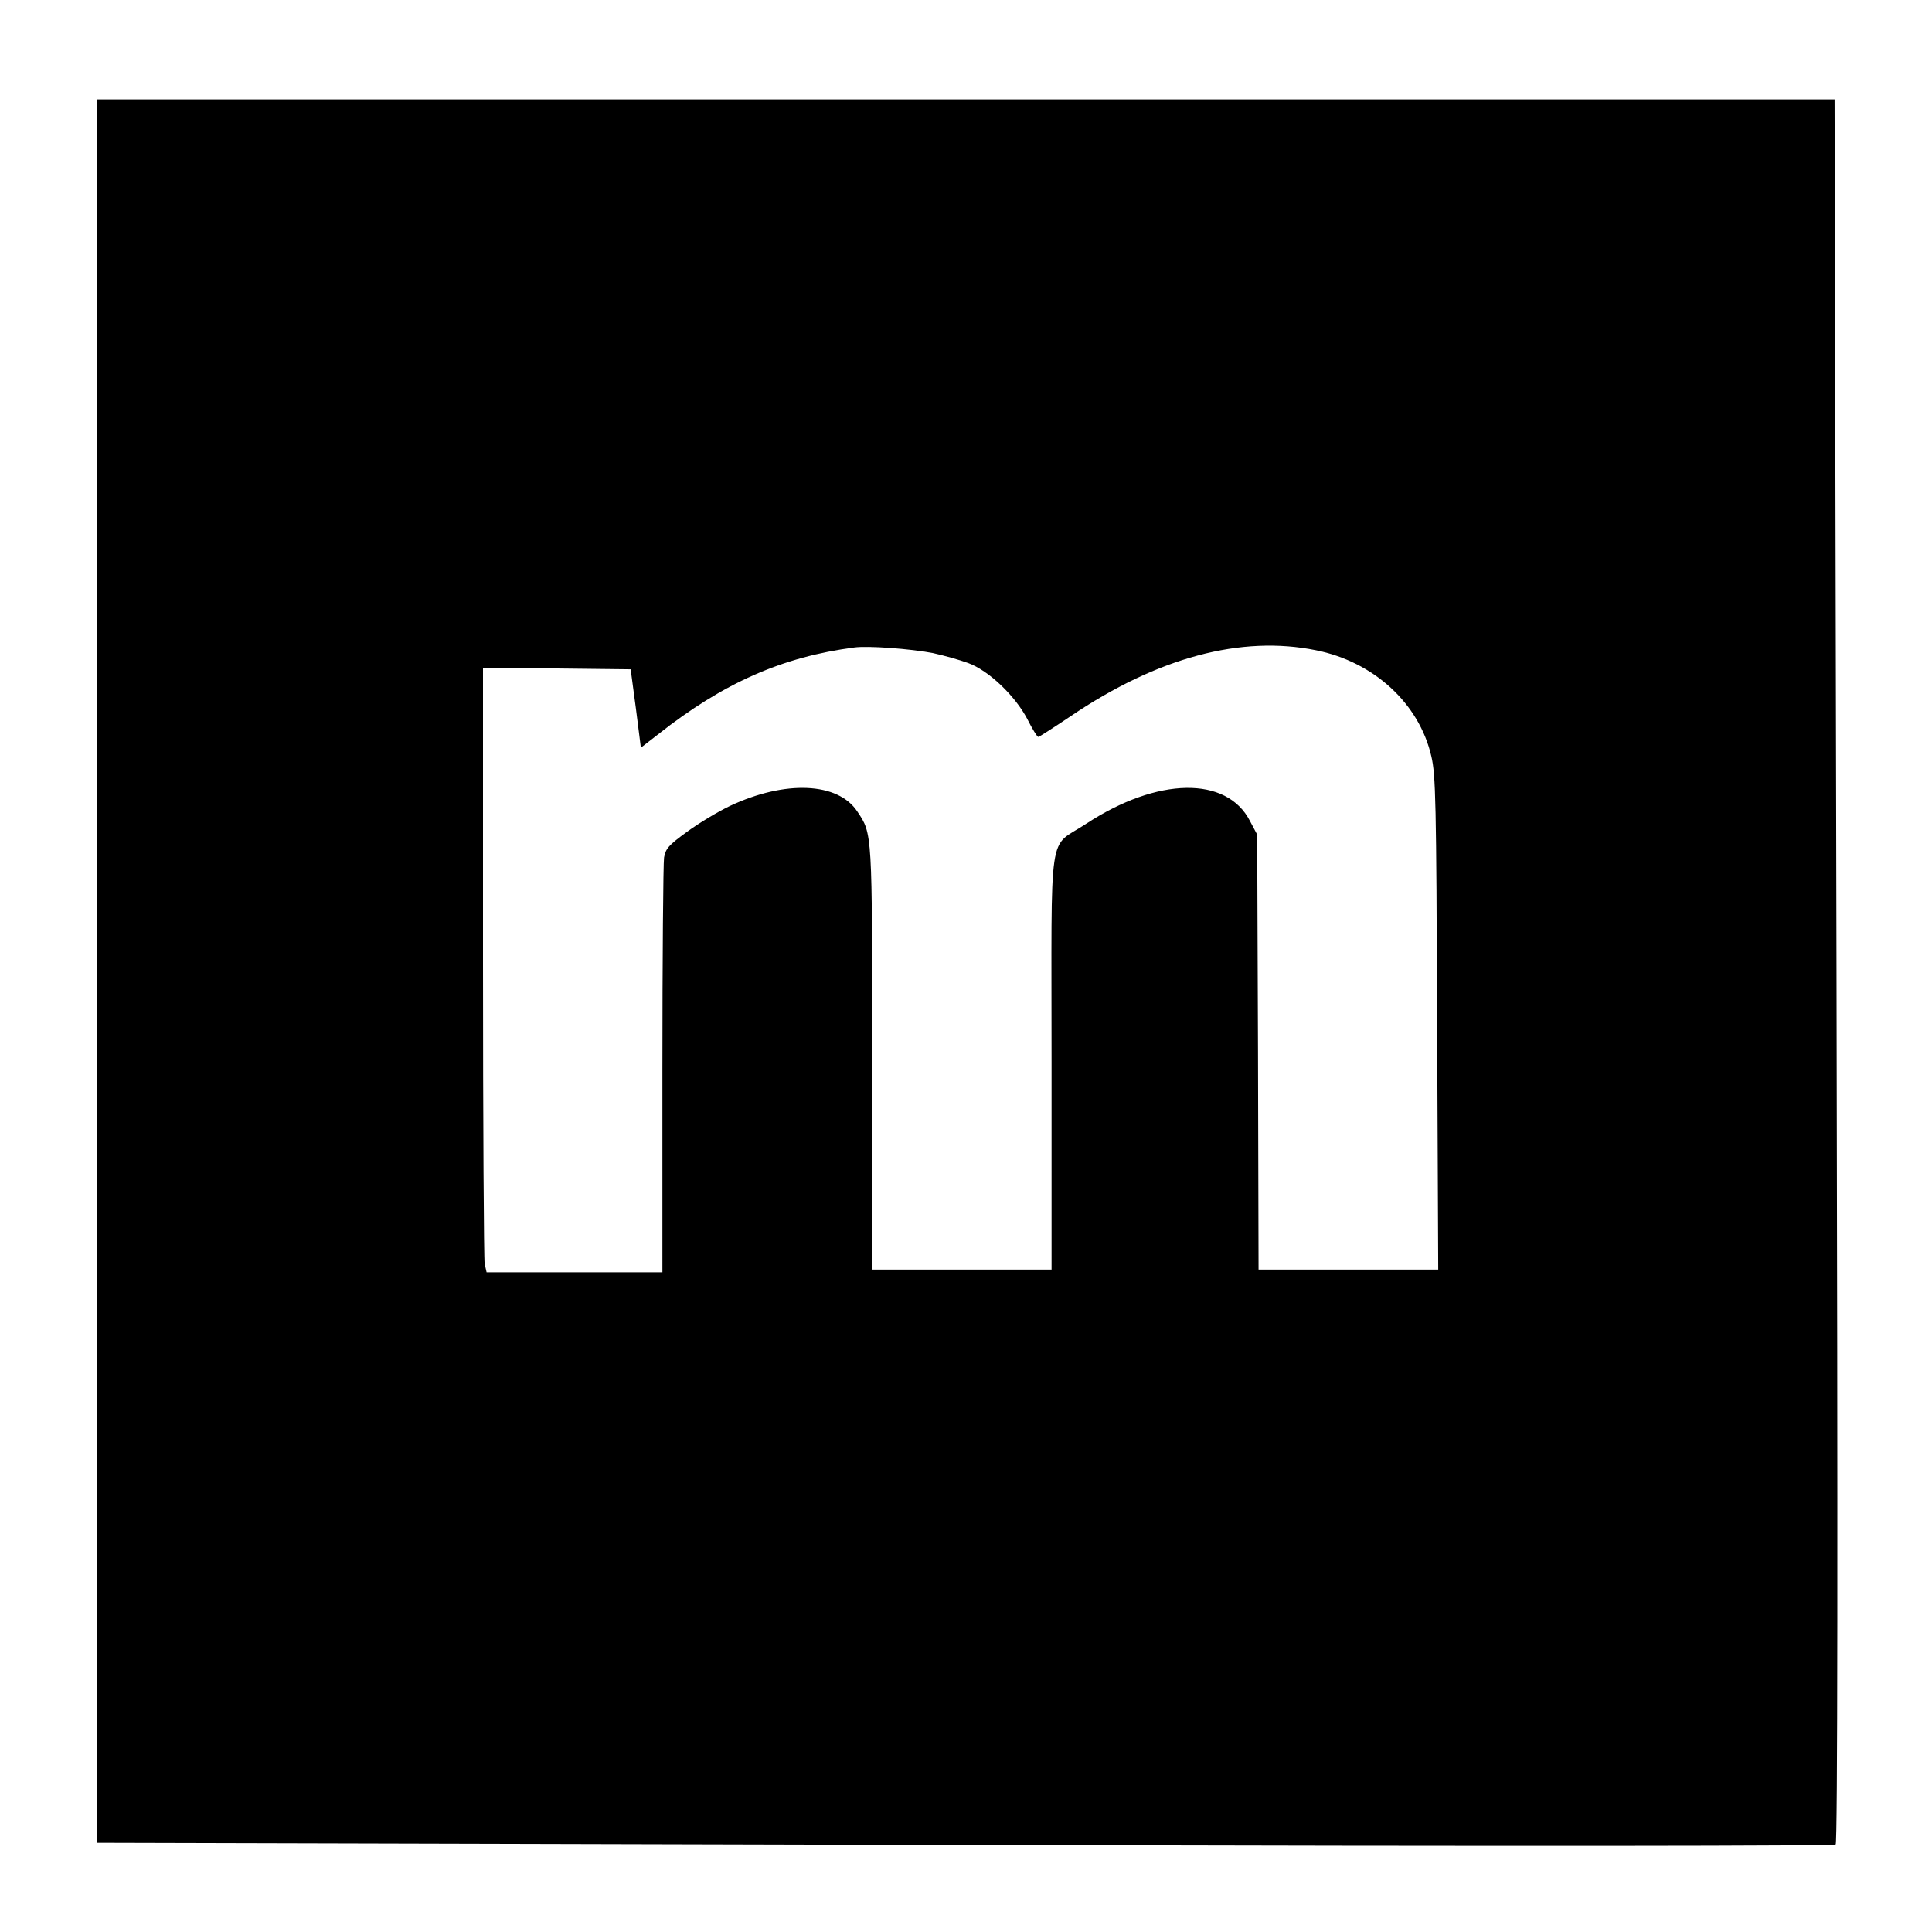 <svg version="1" xmlns="http://www.w3.org/2000/svg" width="933.333" height="933.333" viewBox="0 0 700 700"><path d="M35 351.9v315.8l314.6.8c207.3.5 314.9.4 315.5-.2.7-.7.8-108.7.3-316.7L664.7 36H35v315.9zm302.9-115.3c4.1.9 9.8 2.5 12.8 3.6 7.5 2.7 17.1 11.9 21.5 20.3 1.8 3.6 3.6 6.5 4 6.5.3 0 5.6-3.4 11.7-7.5 31.5-21.3 61.8-29.4 88.9-23.9 21 4.2 37.4 19.3 41.8 38.4 1.6 6.8 1.8 16.1 2.1 96.7l.4 89.3H456l-.2-78.8-.3-78.8-2.6-4.9c-8.4-16.4-33.5-16-59.4 1-14 9.3-12.5-1.1-12.5 86.1V460h-65v-76.3c0-82.5.1-81.5-5.4-89.7-7-10.6-26.1-11.4-46.1-2-4.4 2.1-11.4 6.3-15.6 9.4-6.6 4.8-7.7 6-8.3 9.3-.3 2.1-.6 36.8-.6 77V461h-63.7l-.7-3.1c-.3-1.7-.6-51-.6-109.5V242l26.8.2 26.7.3 1.9 14.2 1.8 14.2 6.2-4.8c23.7-18.7 45.1-28.1 71.1-31.5 5-.7 20.6.5 28.4 2z"/></svg>